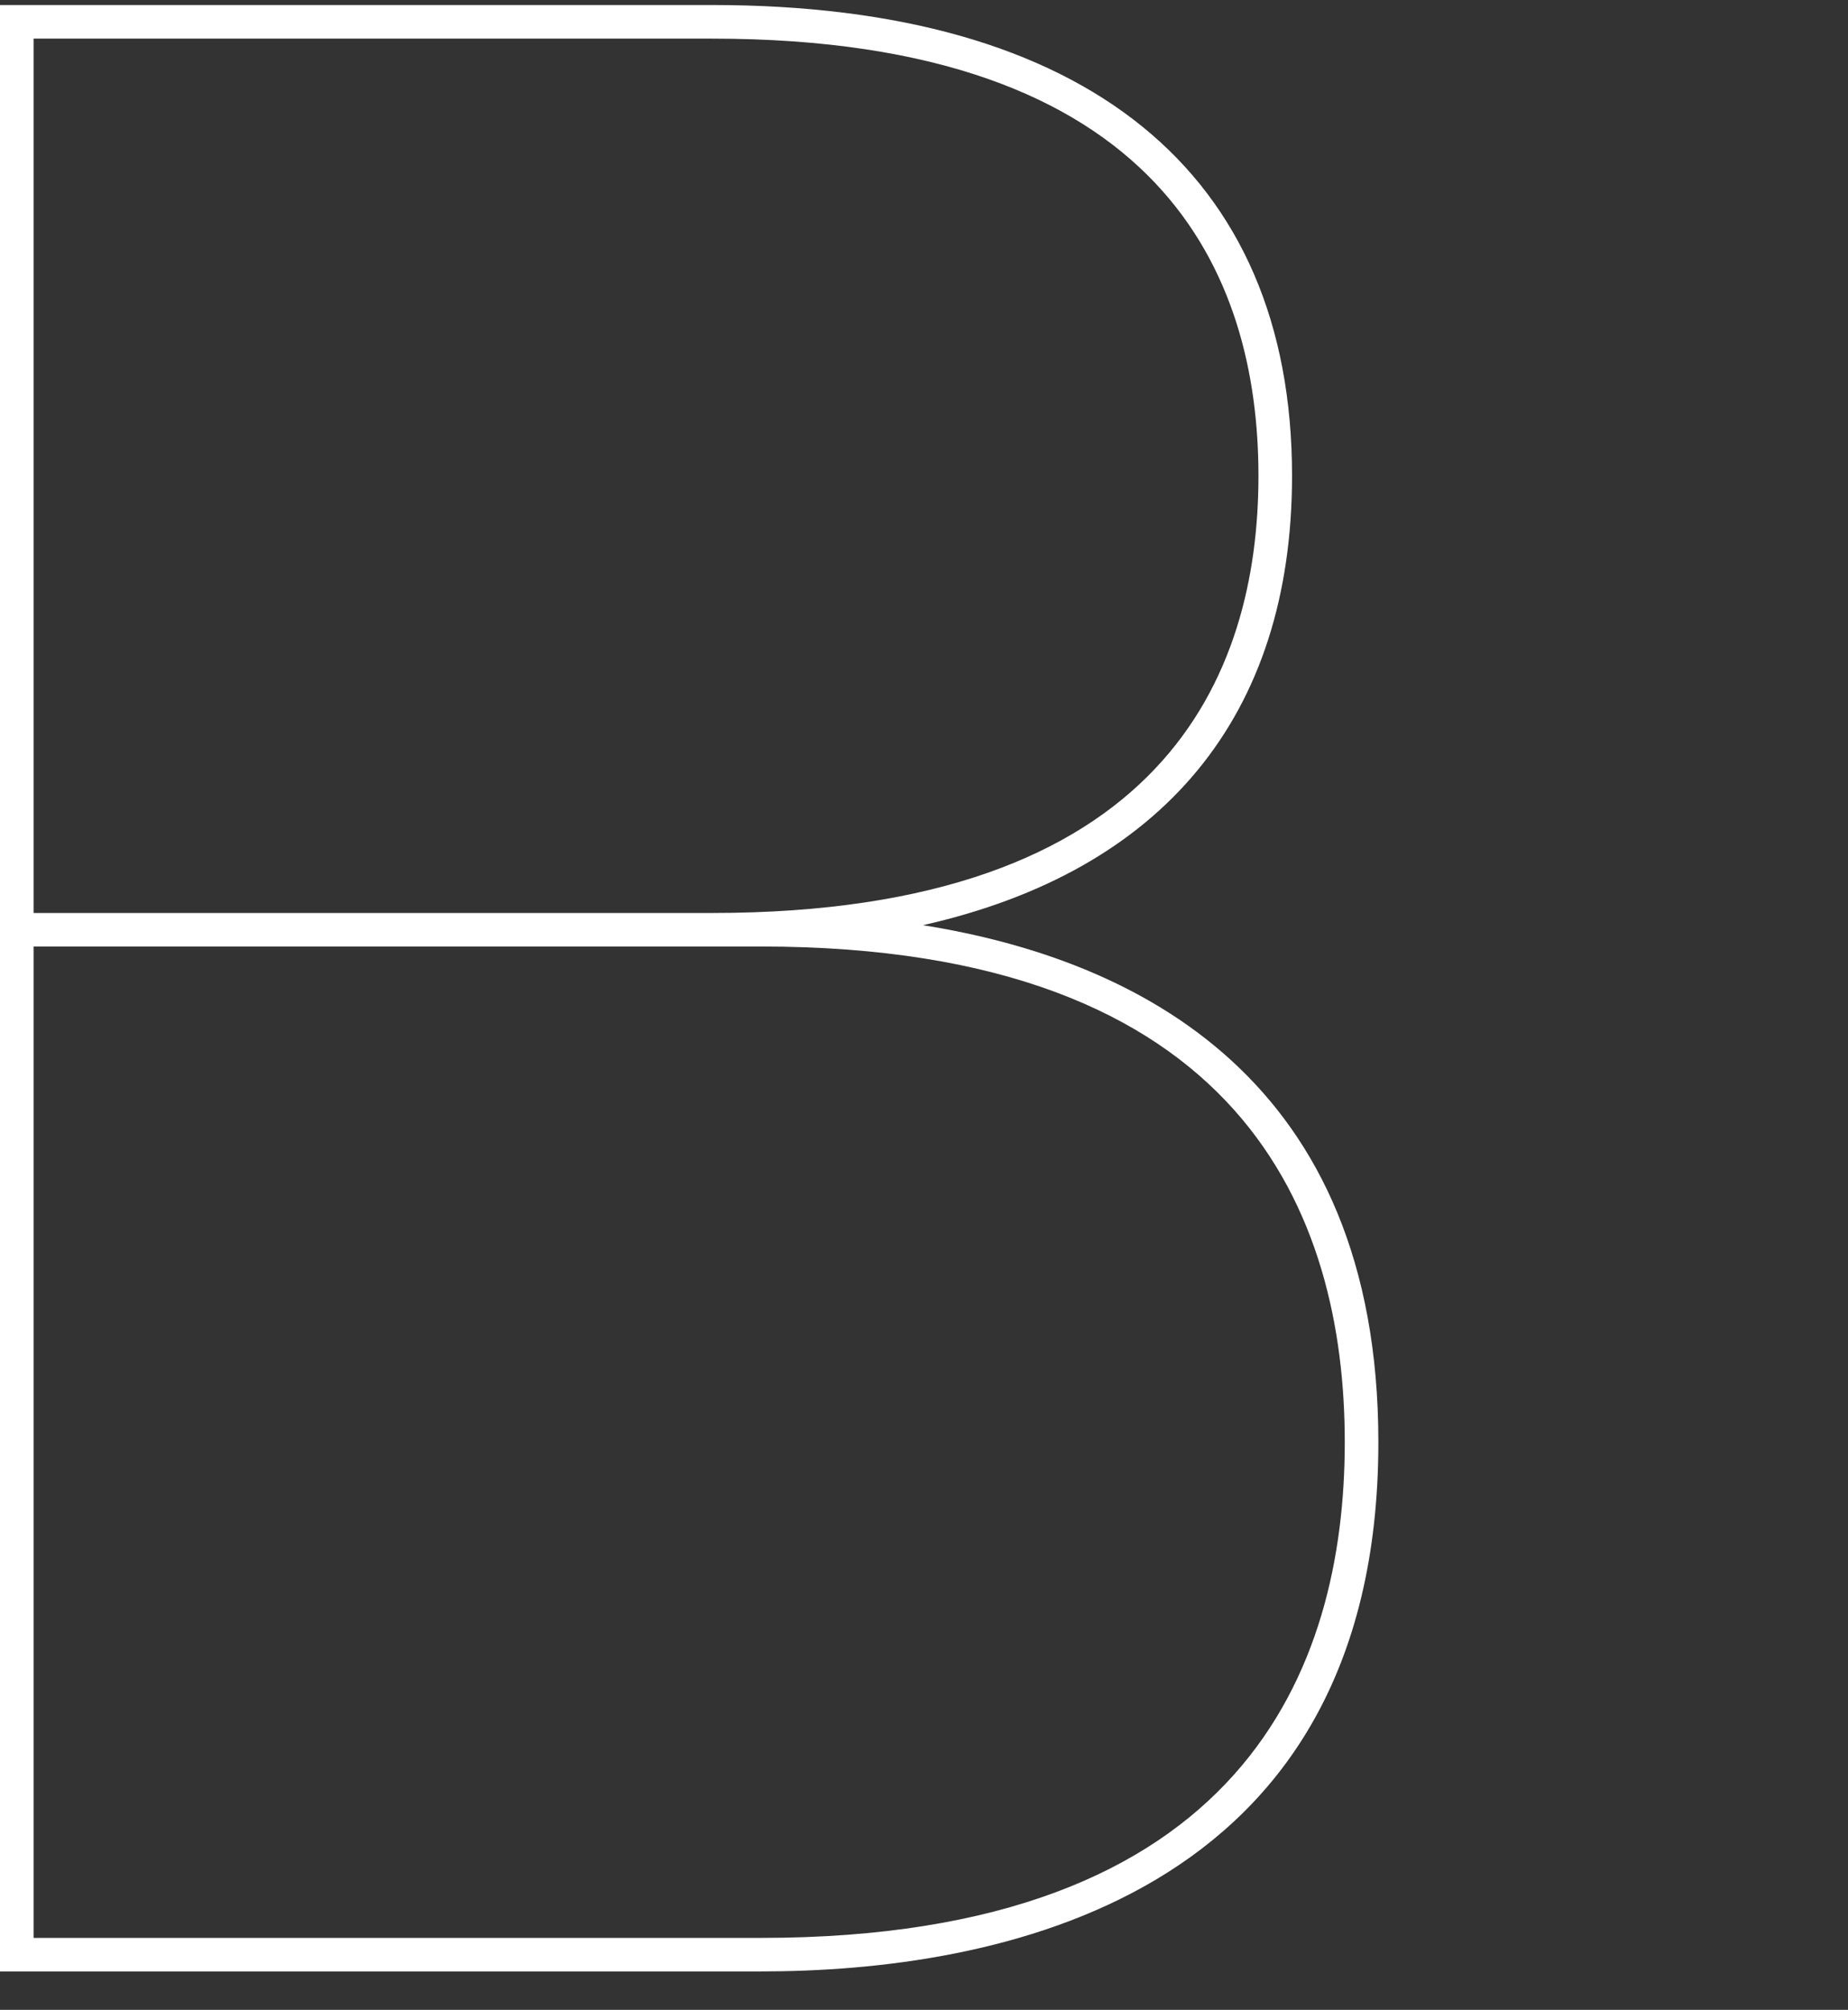 <svg xmlns="http://www.w3.org/2000/svg" width="105.783" height="115" viewBox="0 0 105.783 115">
  <rect x="0" y="0" width="105.783" height="115" fill="#333333" stroke="none"/>
  <g id="_03_B" data-name="03_B" transform="translate(-410.217 -2662)">
    <path id="パス_81041" data-name="パス 81041" d="M1533.972,879.705h-43.56V767.192h40.759c21.411,0,33.2,9.568,33.2,26.937,0,13.761-7.406,22.625-21.13,25.713,12.3,1.961,26.071,8.8,26.071,29.582C1569.313,875.771,1547.17,879.705,1533.972,879.705Zm-41.637-1.918h41.637c27.62,0,33.417-15.424,33.417-28.362s-5.8-28.363-33.417-28.363h-41.637Zm0-58.643h38.836c25.849,0,31.277-13.6,31.277-25.015s-5.429-25.014-31.277-25.014h-38.836Z" transform="translate(-1080.195 1895.095)" fill="#fff"/>
    <rect id="長方形_1233" data-name="長方形 1233" width="55" height="115" transform="translate(461 2662)" fill="none"/>
  </g>
</svg>
